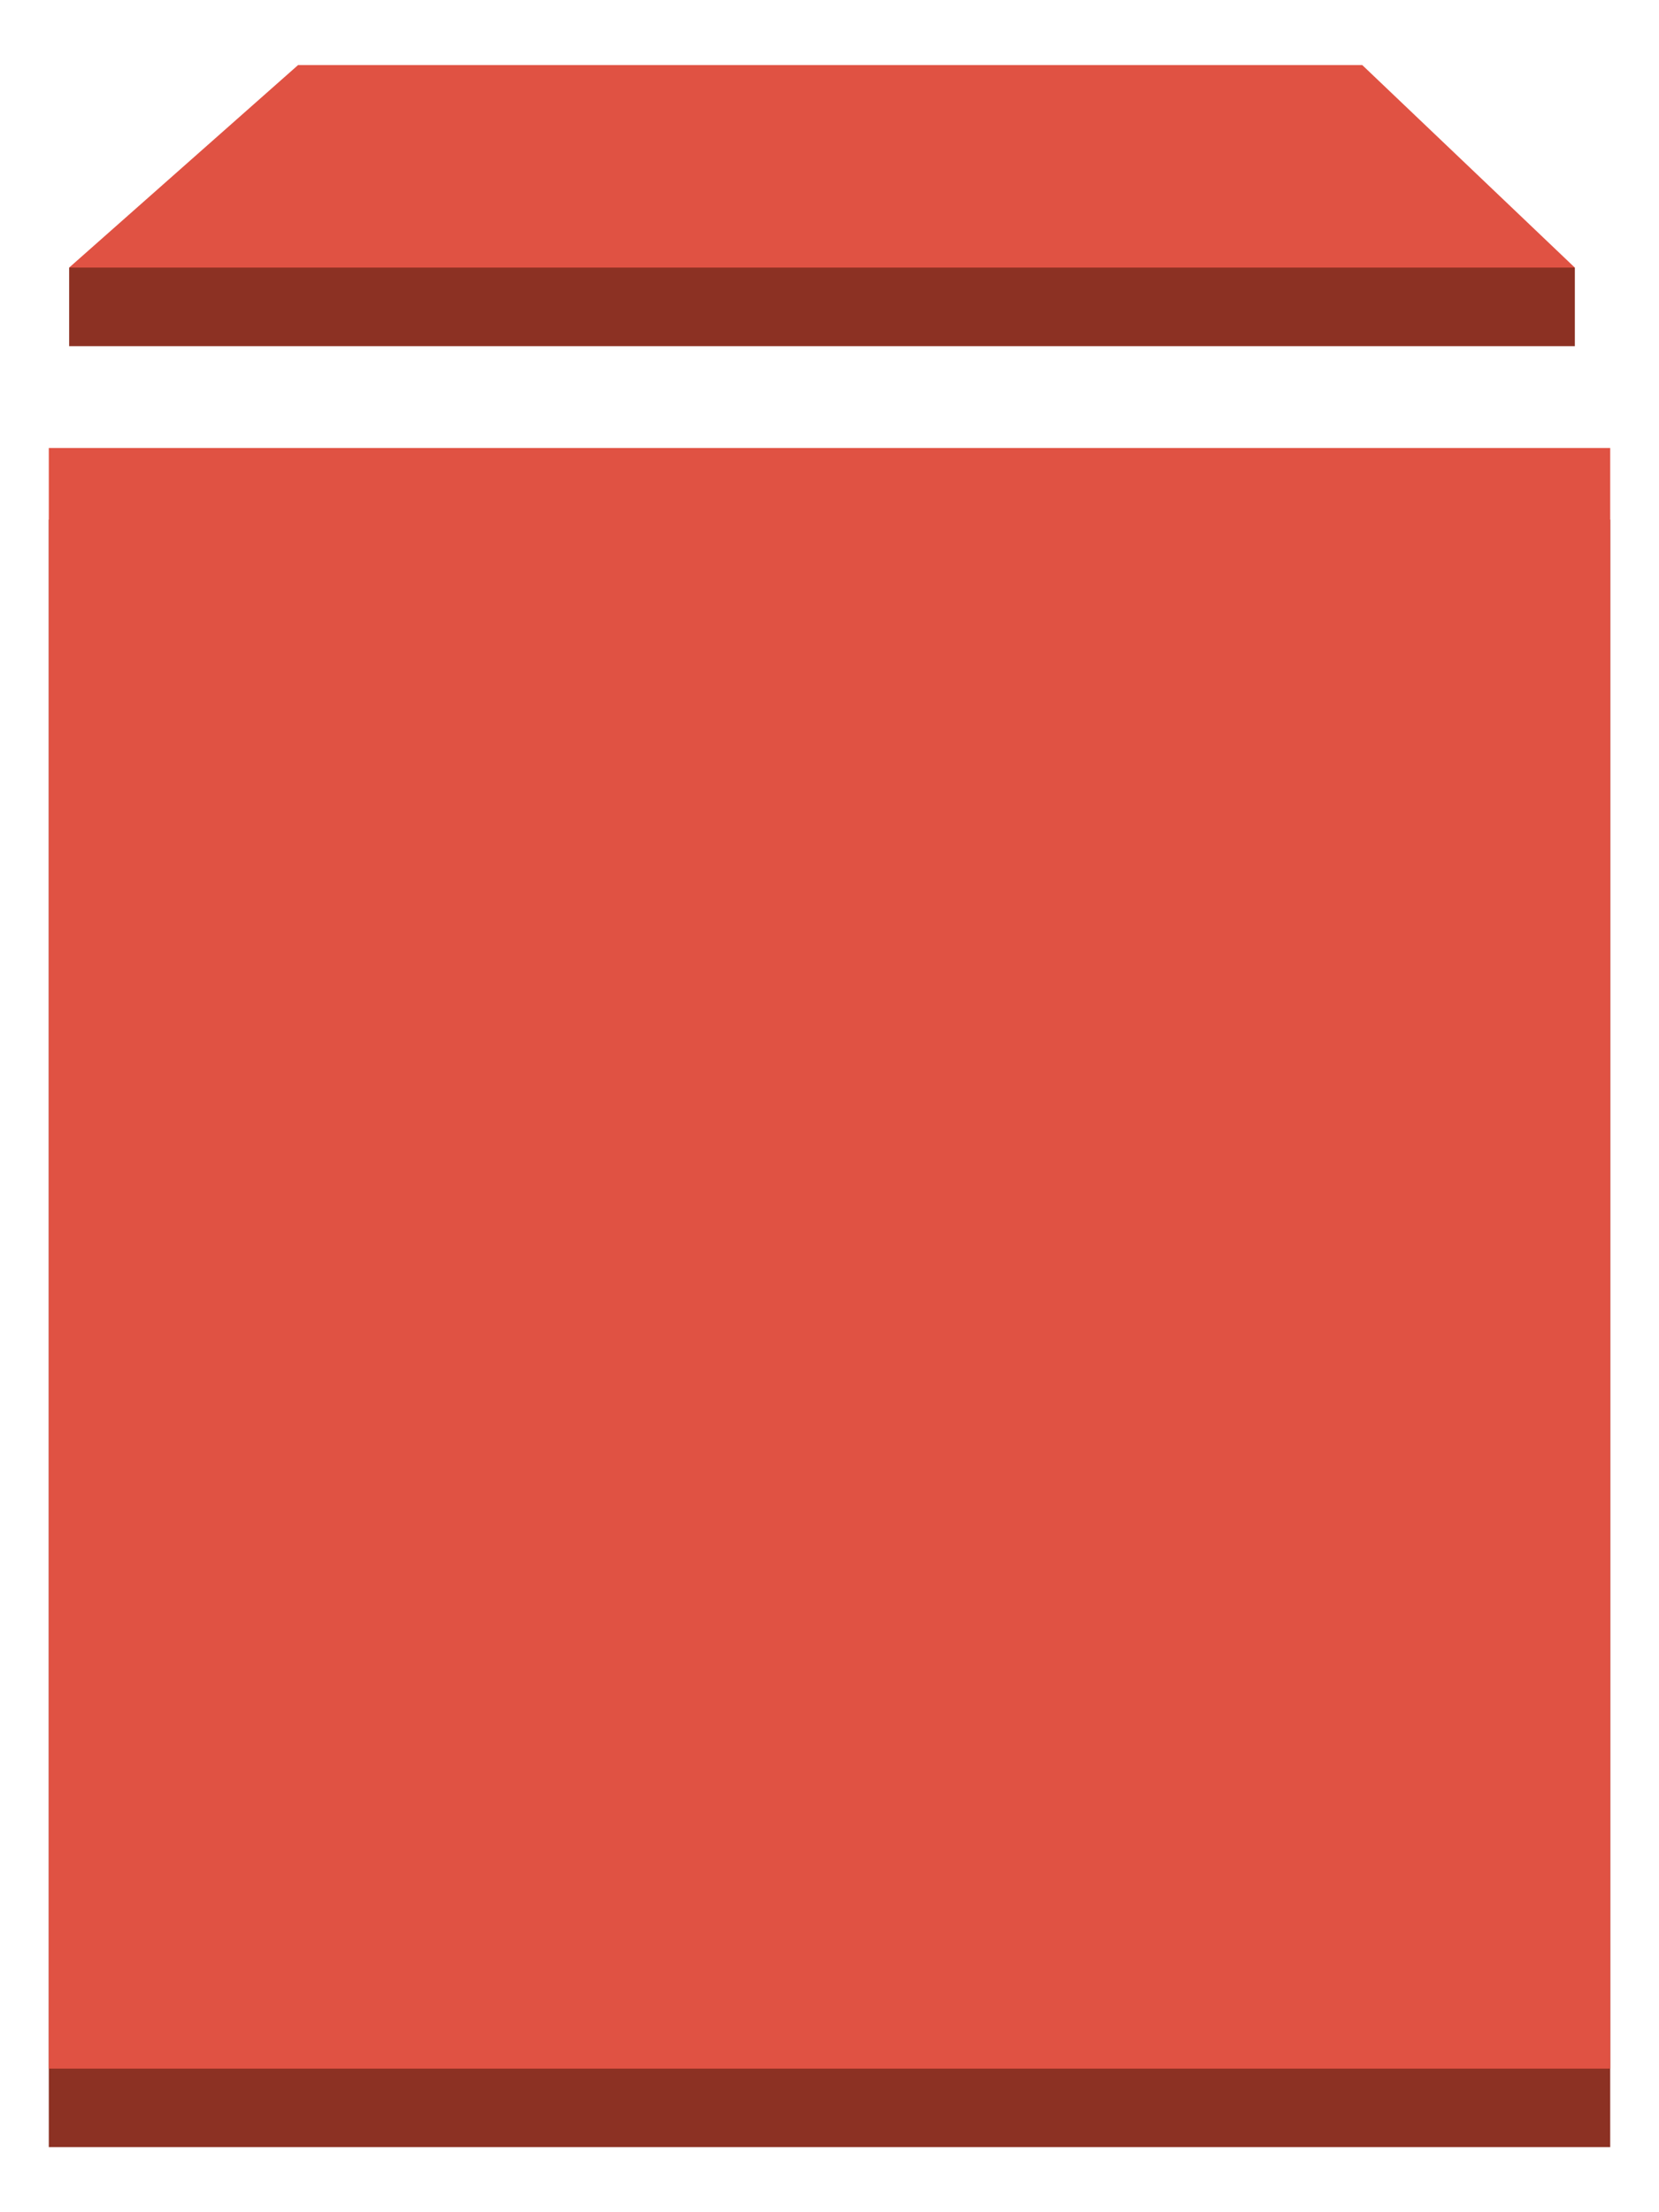 <svg xmlns="http://www.w3.org/2000/svg" xmlns:xlink="http://www.w3.org/1999/xlink" viewBox="0 0 63.75 85" fill="#fff" fill-rule="evenodd" stroke="#000" stroke-linecap="round" stroke-linejoin="round"><use xlink:href="#A" x="1.875" y="2.5"/><symbol id="A" overflow="visible"><path d="M58.641 7.782V10.8H.782V7.782L29.711.4 58.64 7.782zM0 17.467h60V80H0z" fill="#8c3123" stroke="none"/><path d="M0 14.715h60v62.267H0zM50.472 0H9.579L.782 7.782h.628 57.23L50.472 0z" stroke="none" fill="#e05243"/></symbol></svg>